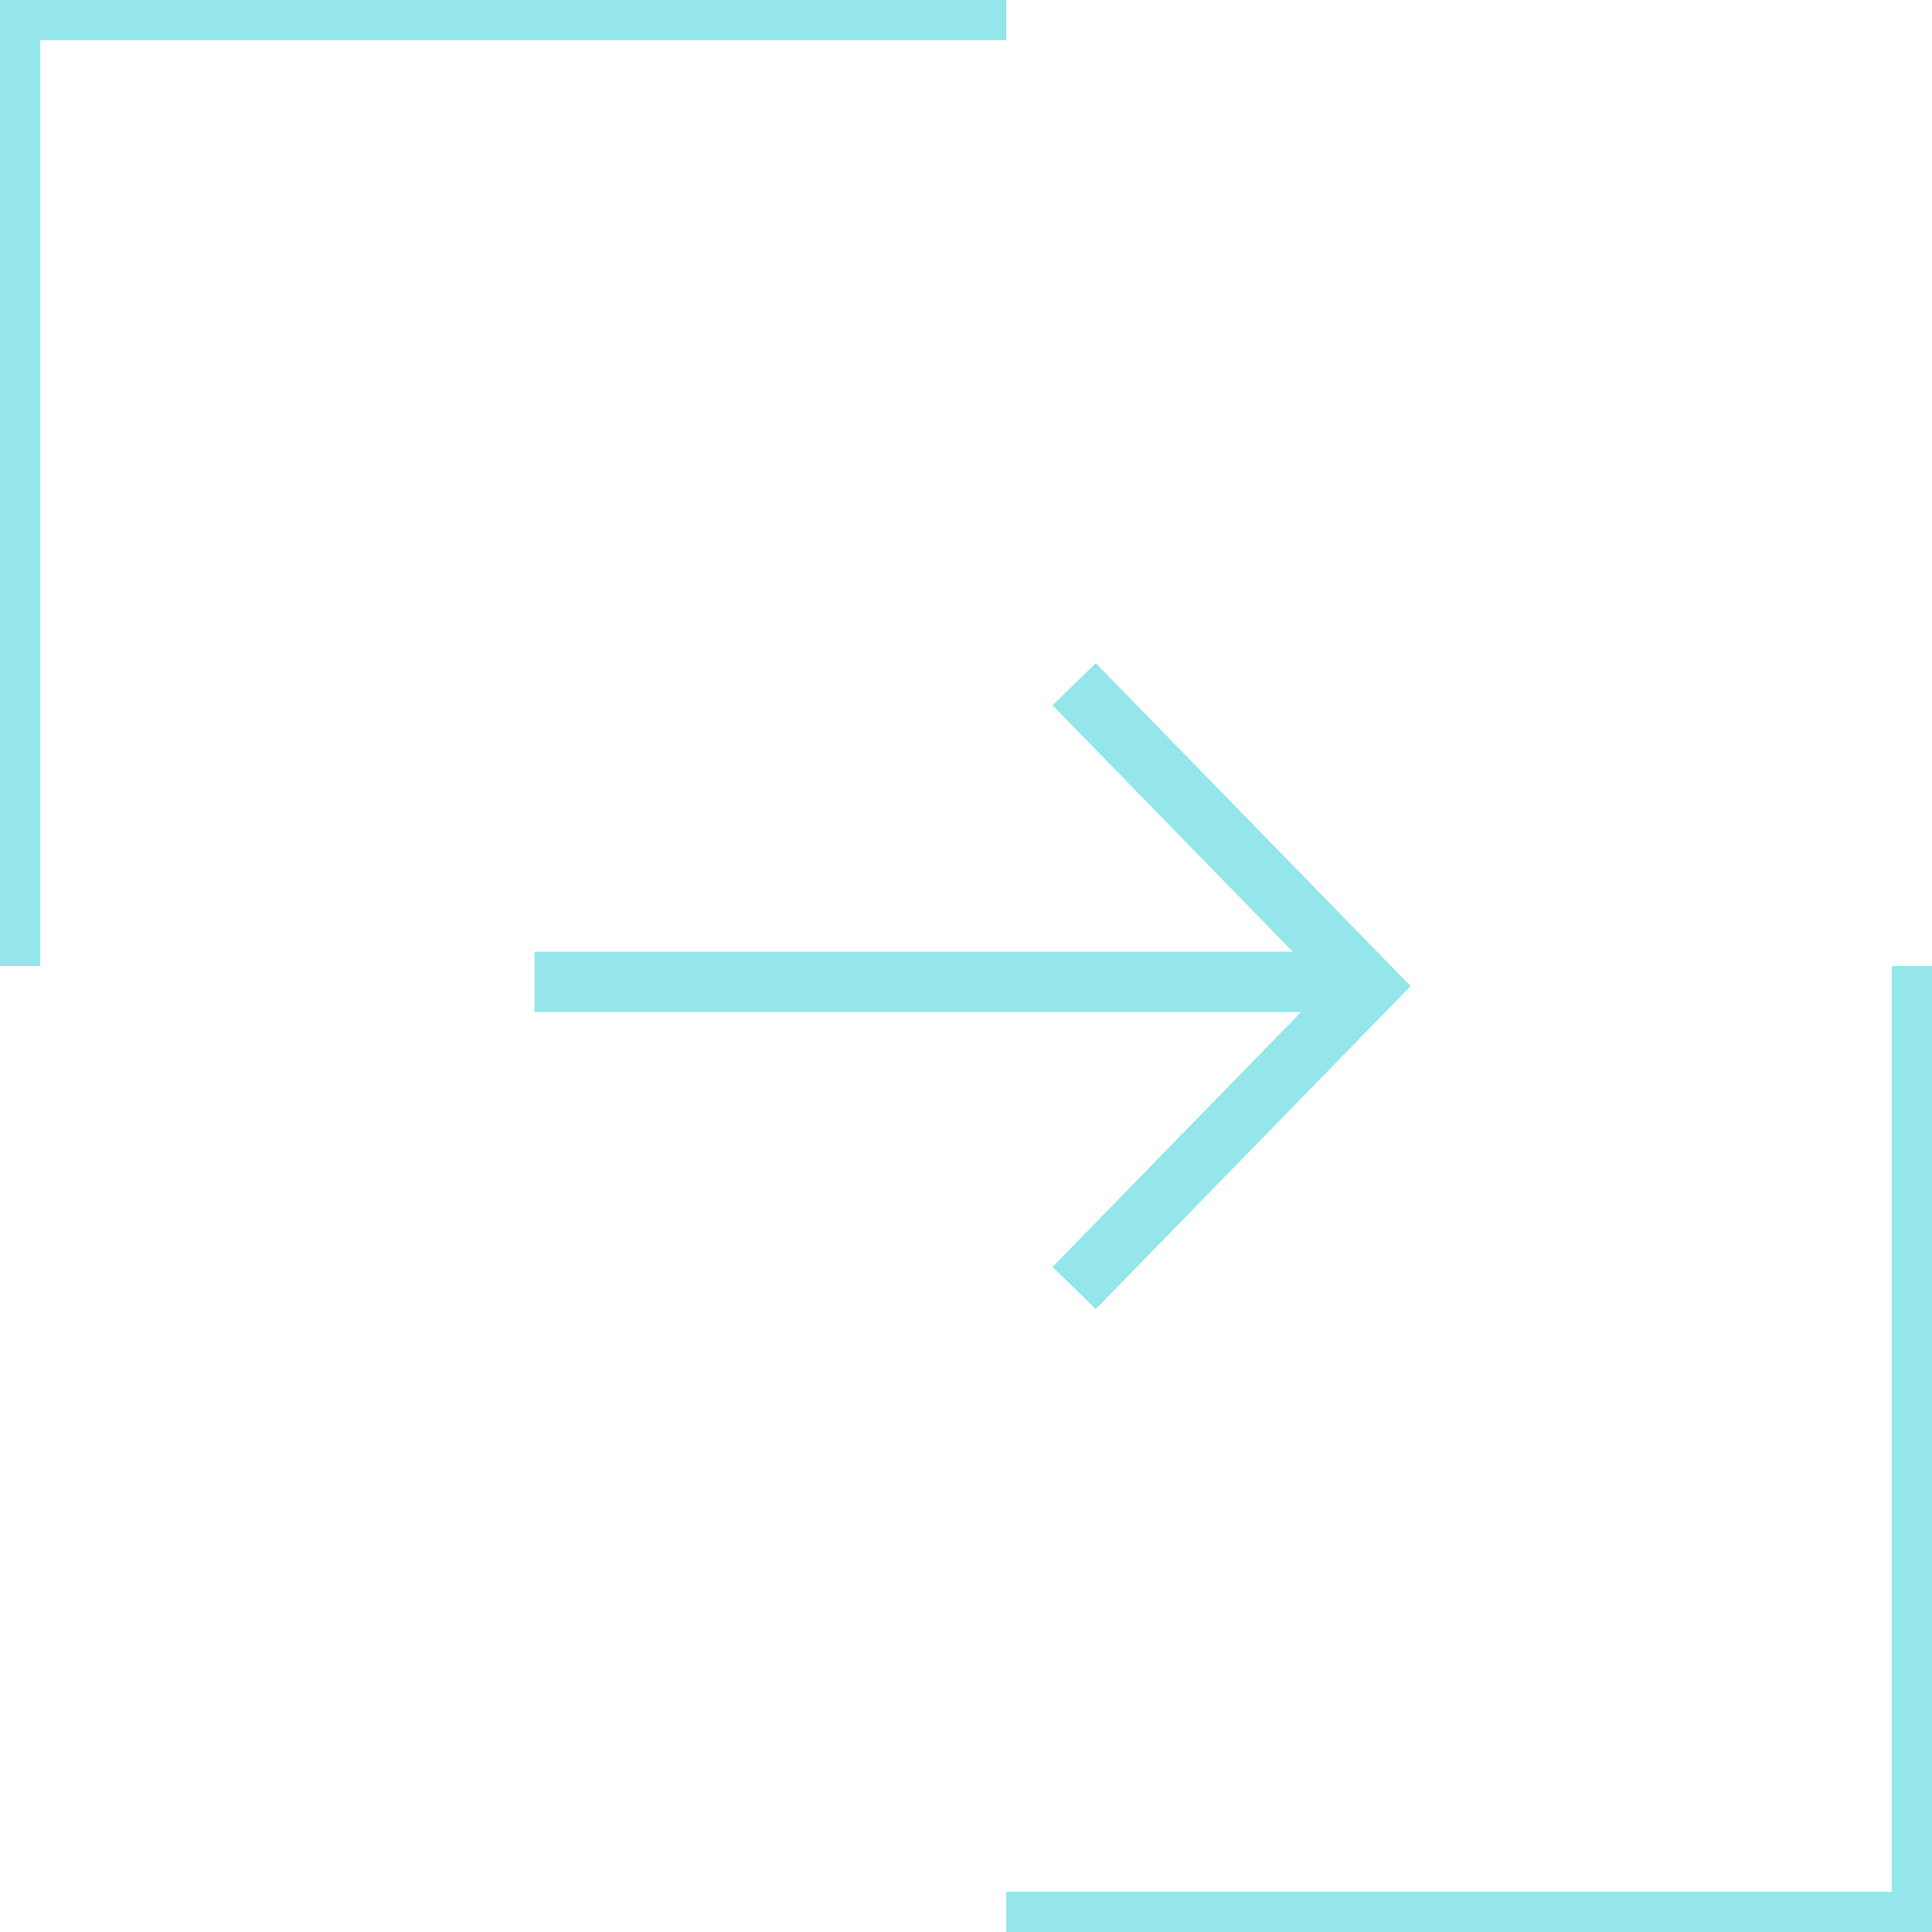 <svg width="48" height="48" viewBox="0 0 48 48" fill="none" xmlns="http://www.w3.org/2000/svg">
<path d="M47.5 24L47.5 47.5L25 47.5M25 0.5L0.5 0.5L0.5 24" stroke="#94E6EA"/>
<path d="M26.687 17L34 24.5L26.687 32" stroke="#94E6EA" stroke-width="1.5"/>
<path d="M32.965 24.395L14.03 24.395" stroke="#94E6EA" stroke-width="1.5" stroke-linecap="square"/>
</svg>
